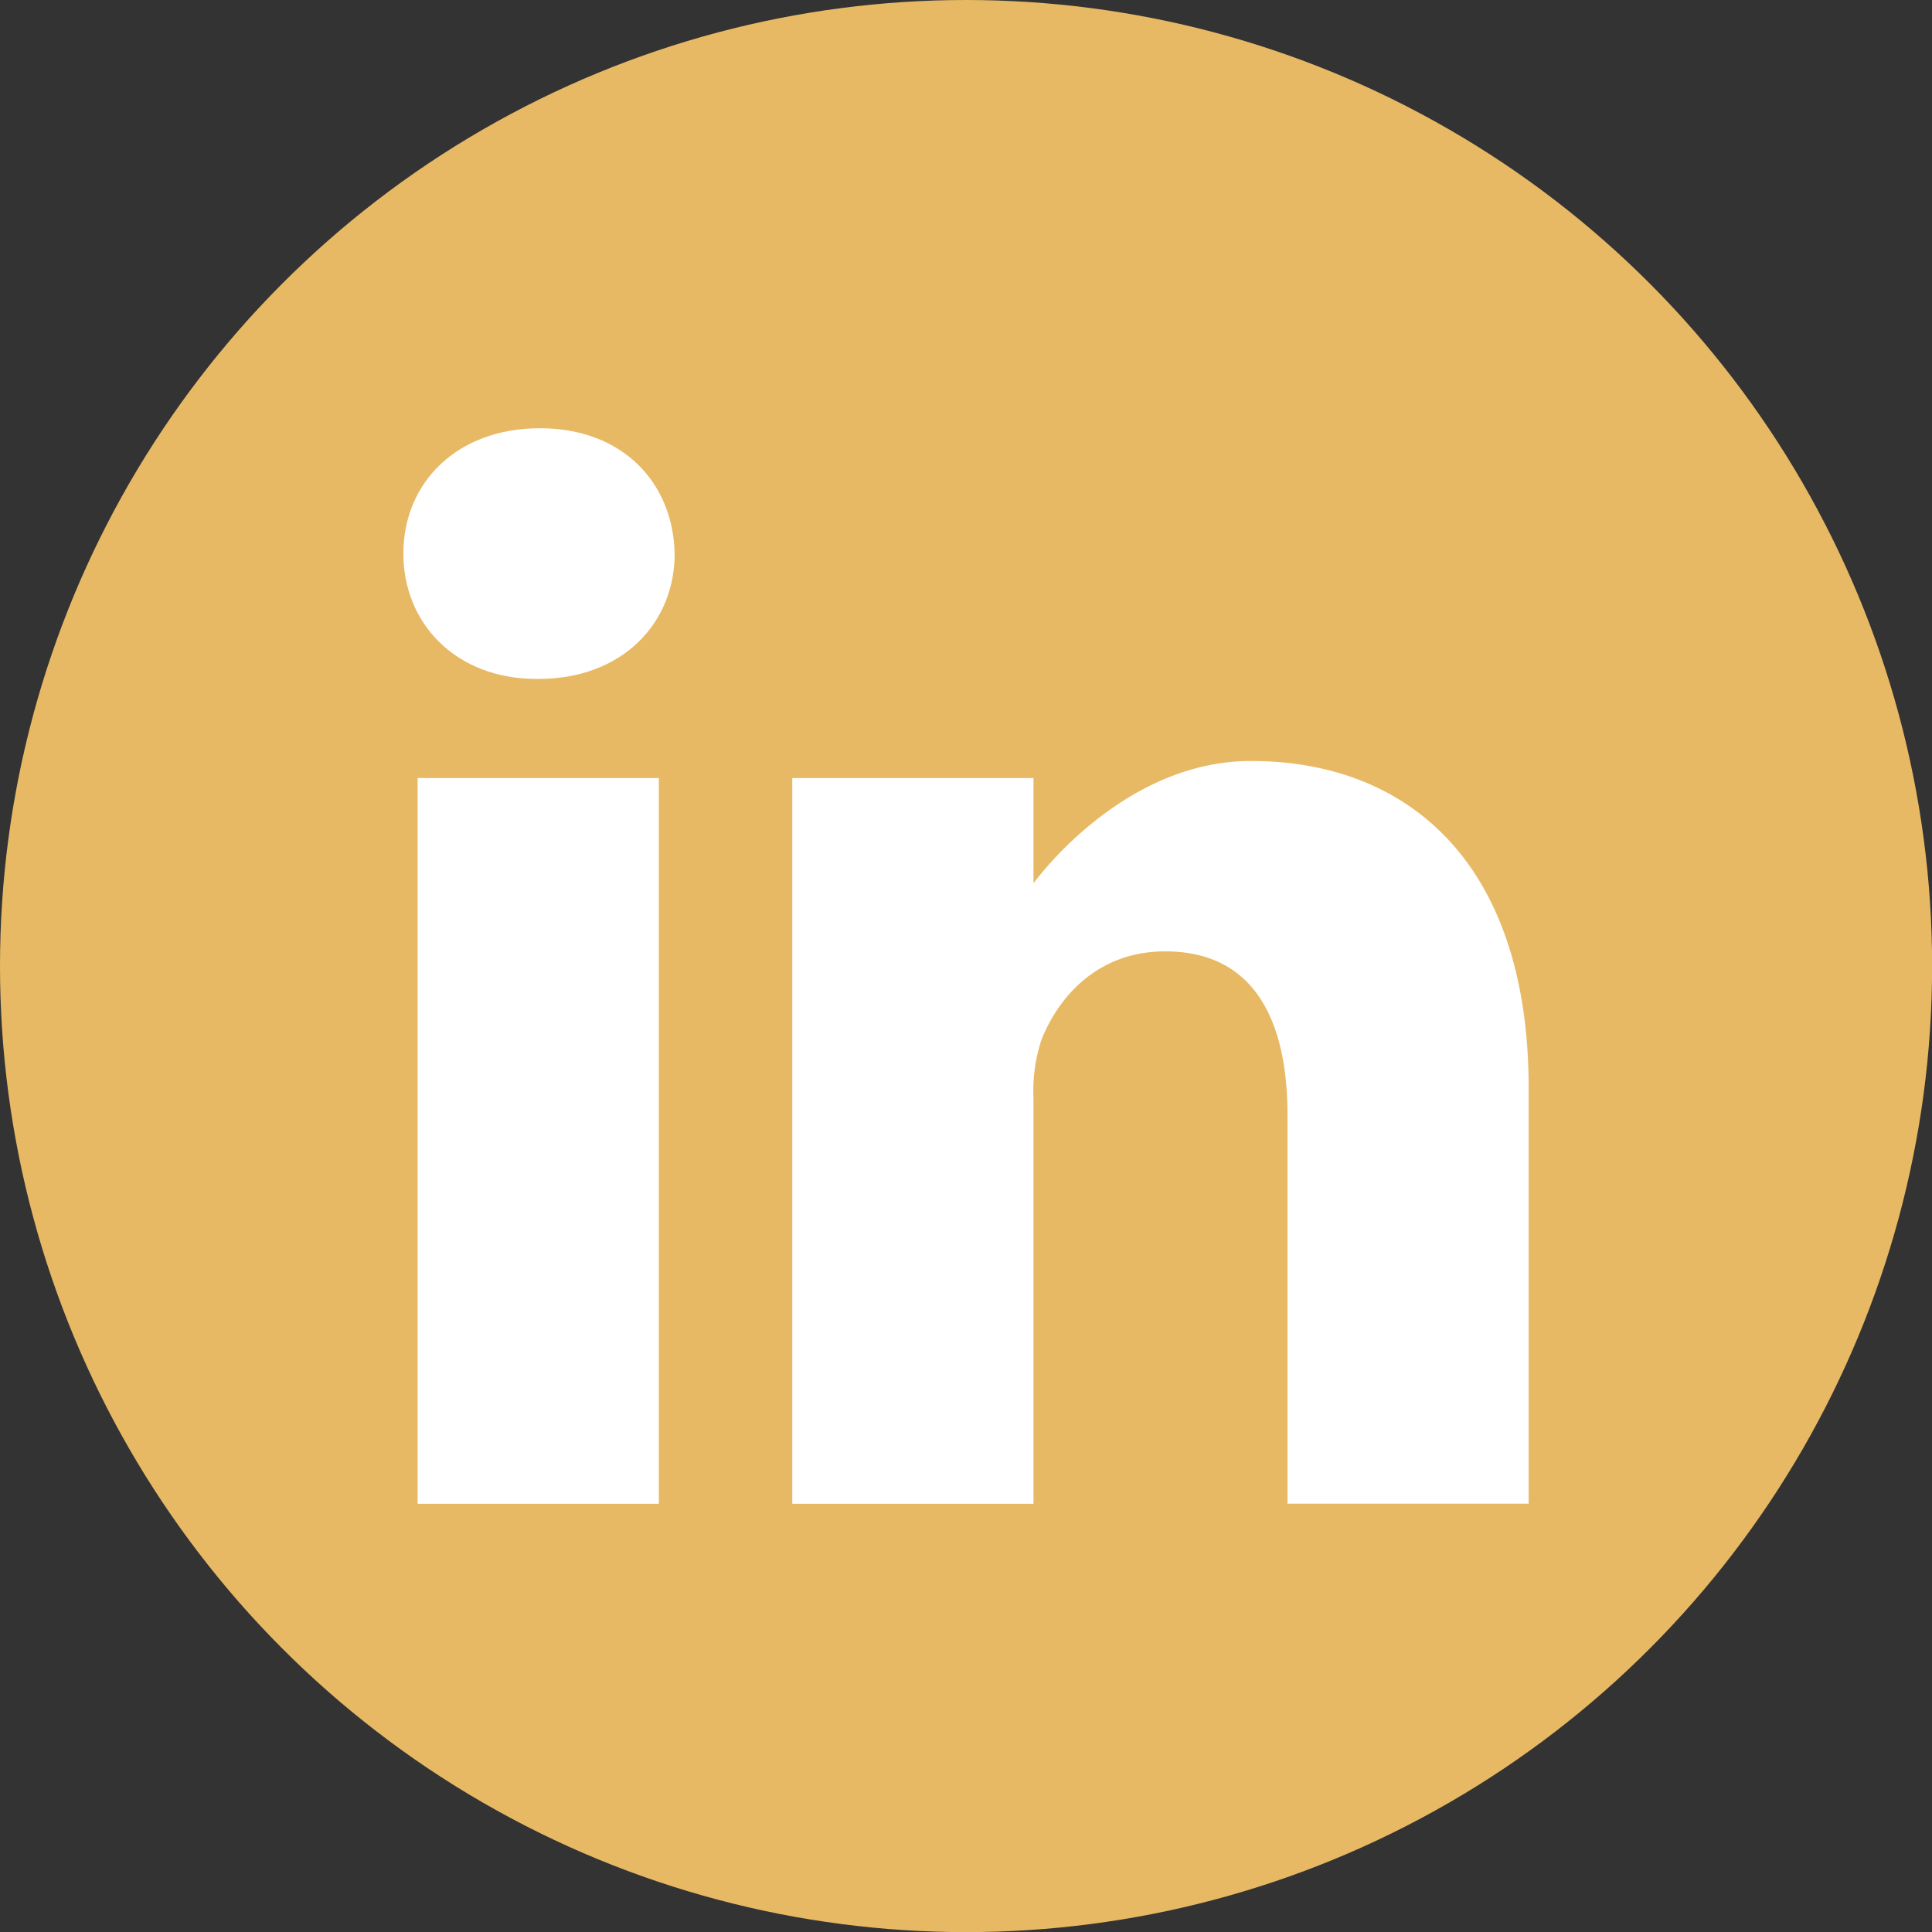 <svg xmlns="http://www.w3.org/2000/svg" viewBox="0 0 170.99 170.99"><rect x="0" y="0" width="170.99" height="170.99" fill="#333333" stroke="none"/><defs><style>.cls-1{fill:#e8b964;}.cls-2{fill:#fff;}</style></defs><title>Fichier 2</title><g id="Calque_2" data-name="Calque 2"><g id="Calque_1-2" data-name="Calque 1"><circle class="cls-1" cx="85.5" cy="85.5" r="85.5"></circle><path class="cls-2" d="M47.78,37.9C40.47,37.9,35.7,42.69,35.7,49c0,6.16,4.63,11.09,11.8,11.09h.13c7.45,0,12.08-4.93,12.08-11.09-.14-6.31-4.63-11.1-11.93-11.1Z"></path><rect class="cls-2" x="36.96" y="68.86" width="21.35" height="64.23"></rect><path class="cls-2" d="M110.71,67.35c-11.51,0-19.24,10.83-19.24,10.83V68.86H70.12v64.23H91.47V97.22A14.51,14.51,0,0,1,92.18,92c1.54-3.83,5-7.8,10.95-7.8,7.73,0,10.82,5.89,10.82,14.52v34.36h21.34V96.26c0-19.72-10.53-28.91-24.58-28.91Z"></path></g></g></svg>